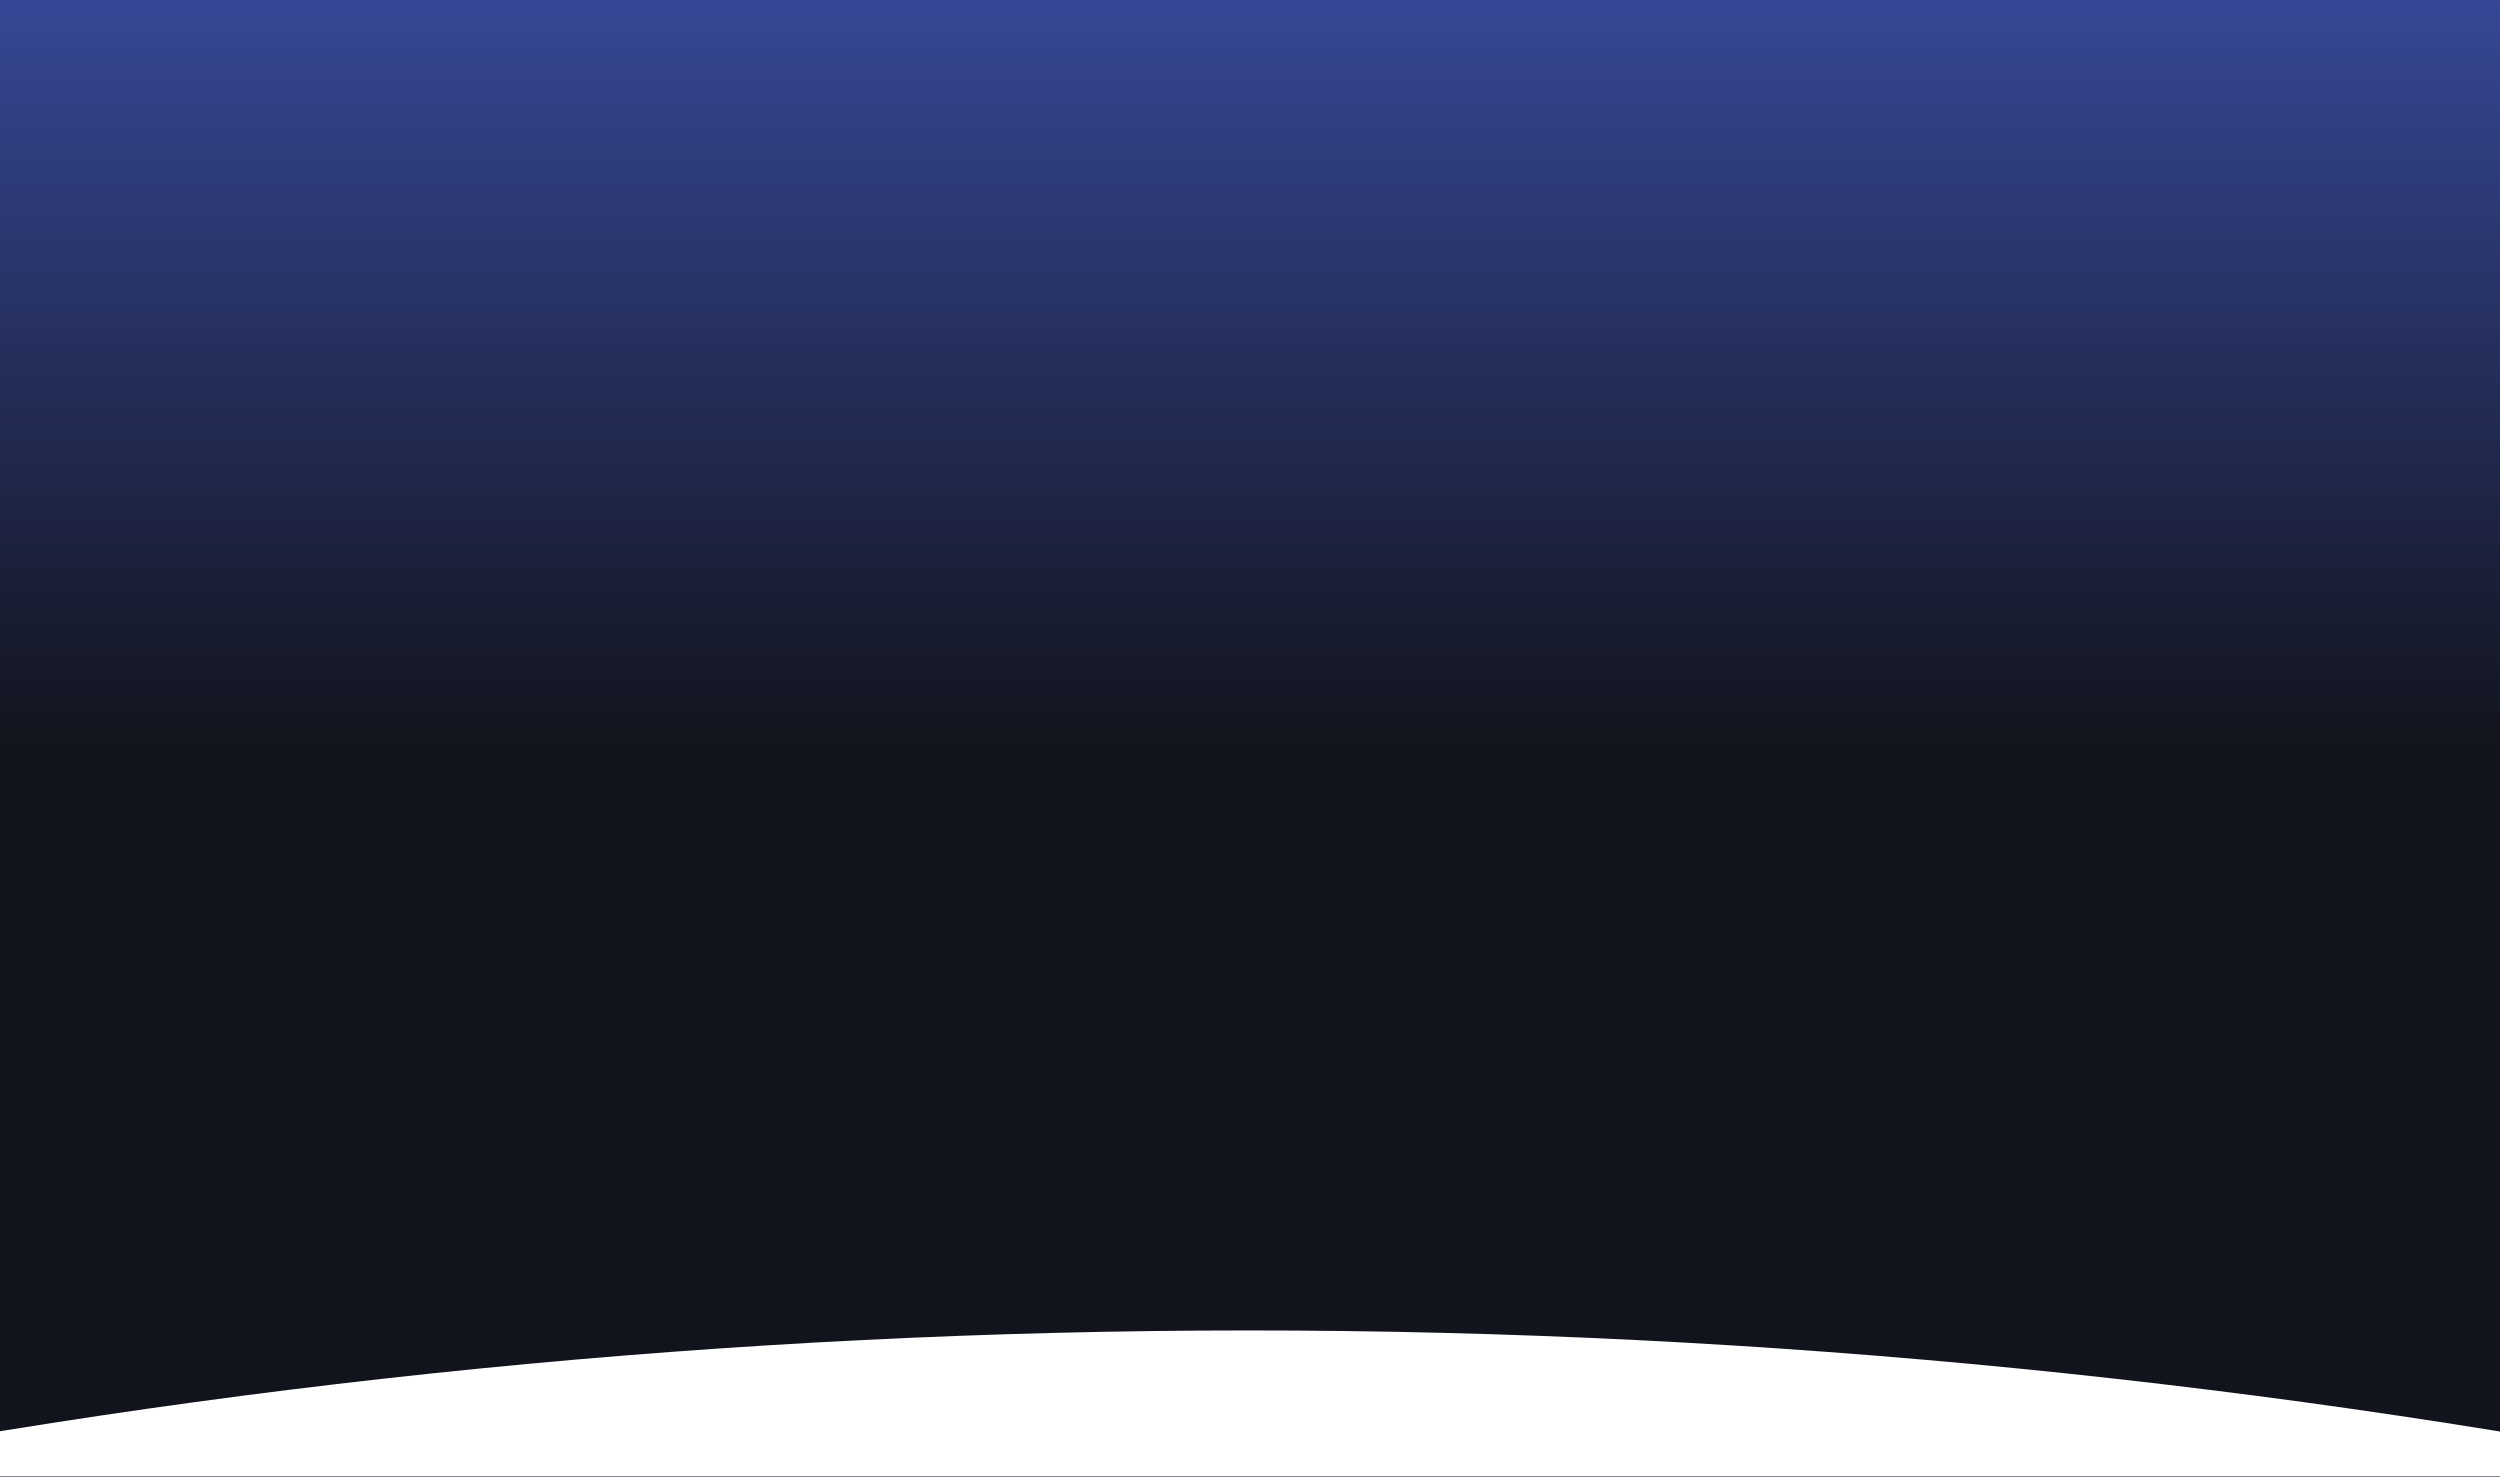 <svg
  width="1440"
  height="851"
  viewBox="0 0 1440 851"
  fill="none"
  xmlns="http://www.w3.org/2000/svg"
>
  <rect x="0" y="0" width="1440" height="851" fill="#808080" stroke="none"/>
  <g clip-path="url(#clip0_2489_497)">
    <rect
      width="1512"
      height="850.5"
      transform="translate(-36)"
      fill="white"
    />
    <rect
      width="1512"
      height="850.5"
      transform="translate(-36)"
      fill="#F4FBF7"
    />
    <g clip-path="url(#clip1_2489_497)">
      <rect
        width="1512"
        height="850.5"
        transform="translate(-36)"
        fill="#364796"
      />
      <rect
        width="1512"
        height="850.5"
        transform="translate(-36)"
        fill="url(#paint0_linear_2489_497)"
      />
    </g>
    <mask
      id="mask0_2489_497"
      maskUnits="userSpaceOnUse"
      x="-36"
      y="601"
      width="1512"
      height="250"
    >
      <rect
        width="1512"
        height="250"
        transform="translate(-36 601)"
        fill="white"
      />
    </mask>
    <g mask="url(#mask0_2489_497)">
      <circle cx="719.5" cy="5251.84" r="4485.5" fill="white" />
    </g>
  </g>
  <defs>
    <linearGradient
      id="paint0_linear_2489_497"
      x1="756"
      y1="0"
      x2="756"
      y2="850.5"
      gradientUnits="userSpaceOnUse"
    >
      <stop stop-color="#12141D" stop-opacity="0" />
      <stop offset="0.505" stop-color="#12141D" />
    </linearGradient>
    <clipPath id="clip0_2489_497">
      <rect
        width="1512"
        height="850.5"
        fill="white"
        transform="translate(-36)"
      />
    </clipPath>
    <clipPath id="clip1_2489_497">
      <rect
        width="1512"
        height="850.5"
        fill="white"
        transform="translate(-36)"
      />
    </clipPath>
  </defs>
</svg>